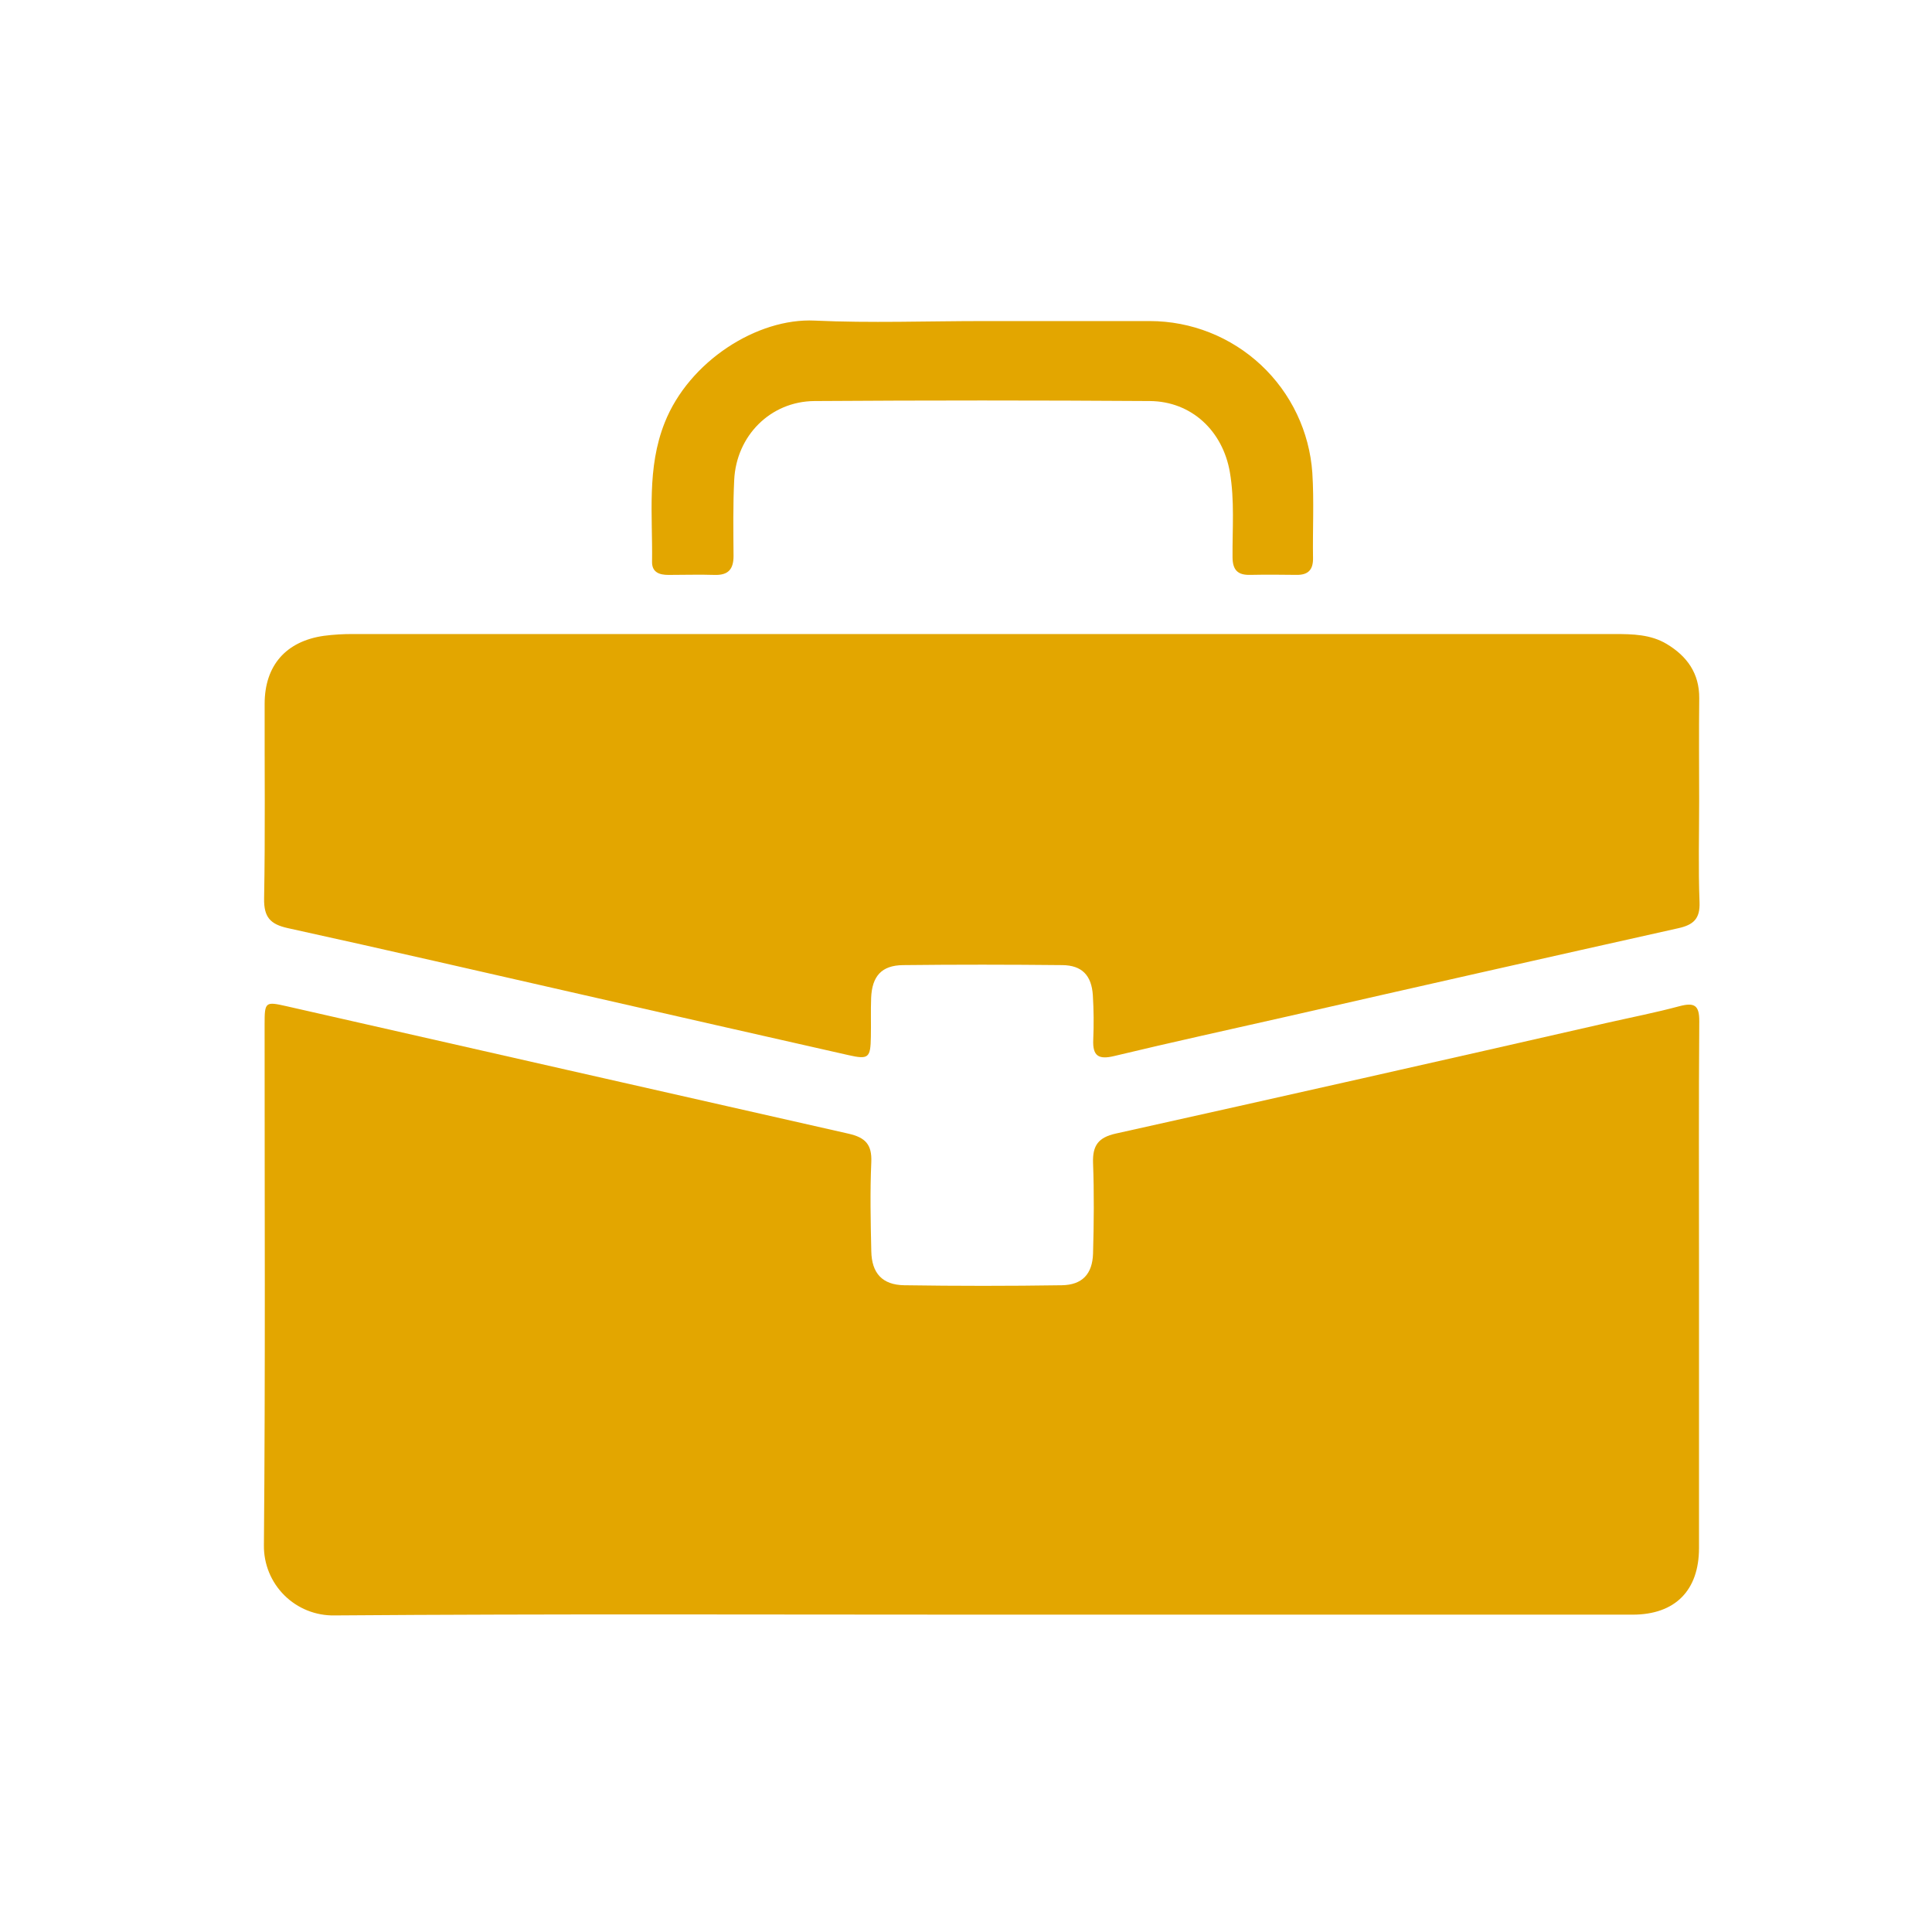 <svg xmlns="http://www.w3.org/2000/svg" fill="none" viewBox="0 0 500 500" height="500" width="500">
<path fill="#E3A600" d="M254.59 417.87C198.59 417.87 142.59 417.64 86.59 418.07C84.188 418.118 81.8 417.683 79.569 416.791C77.338 415.898 75.309 414.566 73.603 412.874C71.896 411.182 70.548 409.164 69.637 406.941C68.726 404.717 68.271 402.333 68.3 399.93C68.69 354.93 68.47 310.01 68.48 265.05C68.48 259.31 68.66 259.16 74.08 260.39C122.573 271.41 171.07 282.41 219.57 293.39C223.98 294.39 225.69 296.2 225.49 300.79C225.15 308.46 225.32 316.15 225.49 323.79C225.59 329.49 228.32 332.53 234.01 332.62C247.61 332.827 261.21 332.827 274.81 332.62C280.07 332.54 282.72 329.72 282.88 324.41C283.1 316.58 283.17 308.73 282.88 300.9C282.74 296.45 284.26 294.37 288.75 293.37C331.203 283.93 373.62 274.37 416 264.69C422.24 263.28 428.52 262.05 434.69 260.39C438.53 259.39 439.8 260.17 439.77 264.31C439.61 285.31 439.7 306.23 439.7 327.19C439.7 351.67 439.7 376.15 439.7 400.63C439.7 411.63 433.5 417.86 422.56 417.87H254.59Z"></path>
<path fill="#E3A600" d="M439.74 207.11C439.74 215.91 439.5 224.72 439.84 233.5C440 237.81 438.24 239.35 434.35 240.22C400.49 247.78 366.647 255.42 332.82 263.14C318.01 266.5 303.17 269.74 288.4 273.29C284.29 274.29 282.75 273.29 282.93 269.09C283.097 265.254 283.063 261.412 282.83 257.58C282.5 252.43 280.01 249.83 274.97 249.77C261.21 249.63 247.45 249.61 233.69 249.77C228.15 249.84 225.69 252.62 225.45 258.25C225.32 261.6 225.45 264.97 225.38 268.33C225.29 273.81 224.79 274.25 219.51 273.05C196.59 267.87 173.673 262.663 150.76 257.43C125.34 251.66 100 245.79 74.5 240.2C69.96 239.2 68.27 237.38 68.35 232.55C68.66 215.75 68.45 198.95 68.49 182.15C68.49 172.25 73.99 165.95 83.82 164.55C86.356 164.222 88.912 164.068 91.47 164.09C200.263 164.09 309.057 164.09 417.85 164.09C422.52 164.09 427.2 164.18 431.34 166.66C436.6 169.82 439.82 174.26 439.76 180.73C439.66 189.51 439.73 198.31 439.74 207.11Z"></path>
<path fill="#E3A600" d="M254.46 83.09C268.853 83.09 283.243 83.09 297.63 83.09C308.297 83.117 318.559 87.182 326.351 94.468C334.143 101.753 338.887 111.719 339.63 122.36C340.1 129.69 339.69 137.07 339.81 144.42C339.86 147.47 338.55 148.82 335.53 148.78C331.53 148.72 327.53 148.7 323.53 148.78C320.32 148.85 319.01 147.53 318.98 144.21C318.92 136.87 319.54 129.52 318.29 122.21C316.46 111.54 308.38 103.87 297.58 103.79C268.64 103.597 239.703 103.597 210.77 103.79C199.37 103.88 190.56 112.79 190.01 124.22C189.69 130.77 189.79 137.33 189.84 143.88C189.84 147.29 188.5 148.88 185 148.79C181 148.66 177 148.79 173 148.79C170.67 148.79 168.71 148.13 168.75 145.39C168.93 133.32 167.34 121.17 172.02 109.39C178.33 93.46 196.02 82.25 210.83 82.97C225.34 83.64 239.91 83.09 254.46 83.09Z"></path>
</svg>
